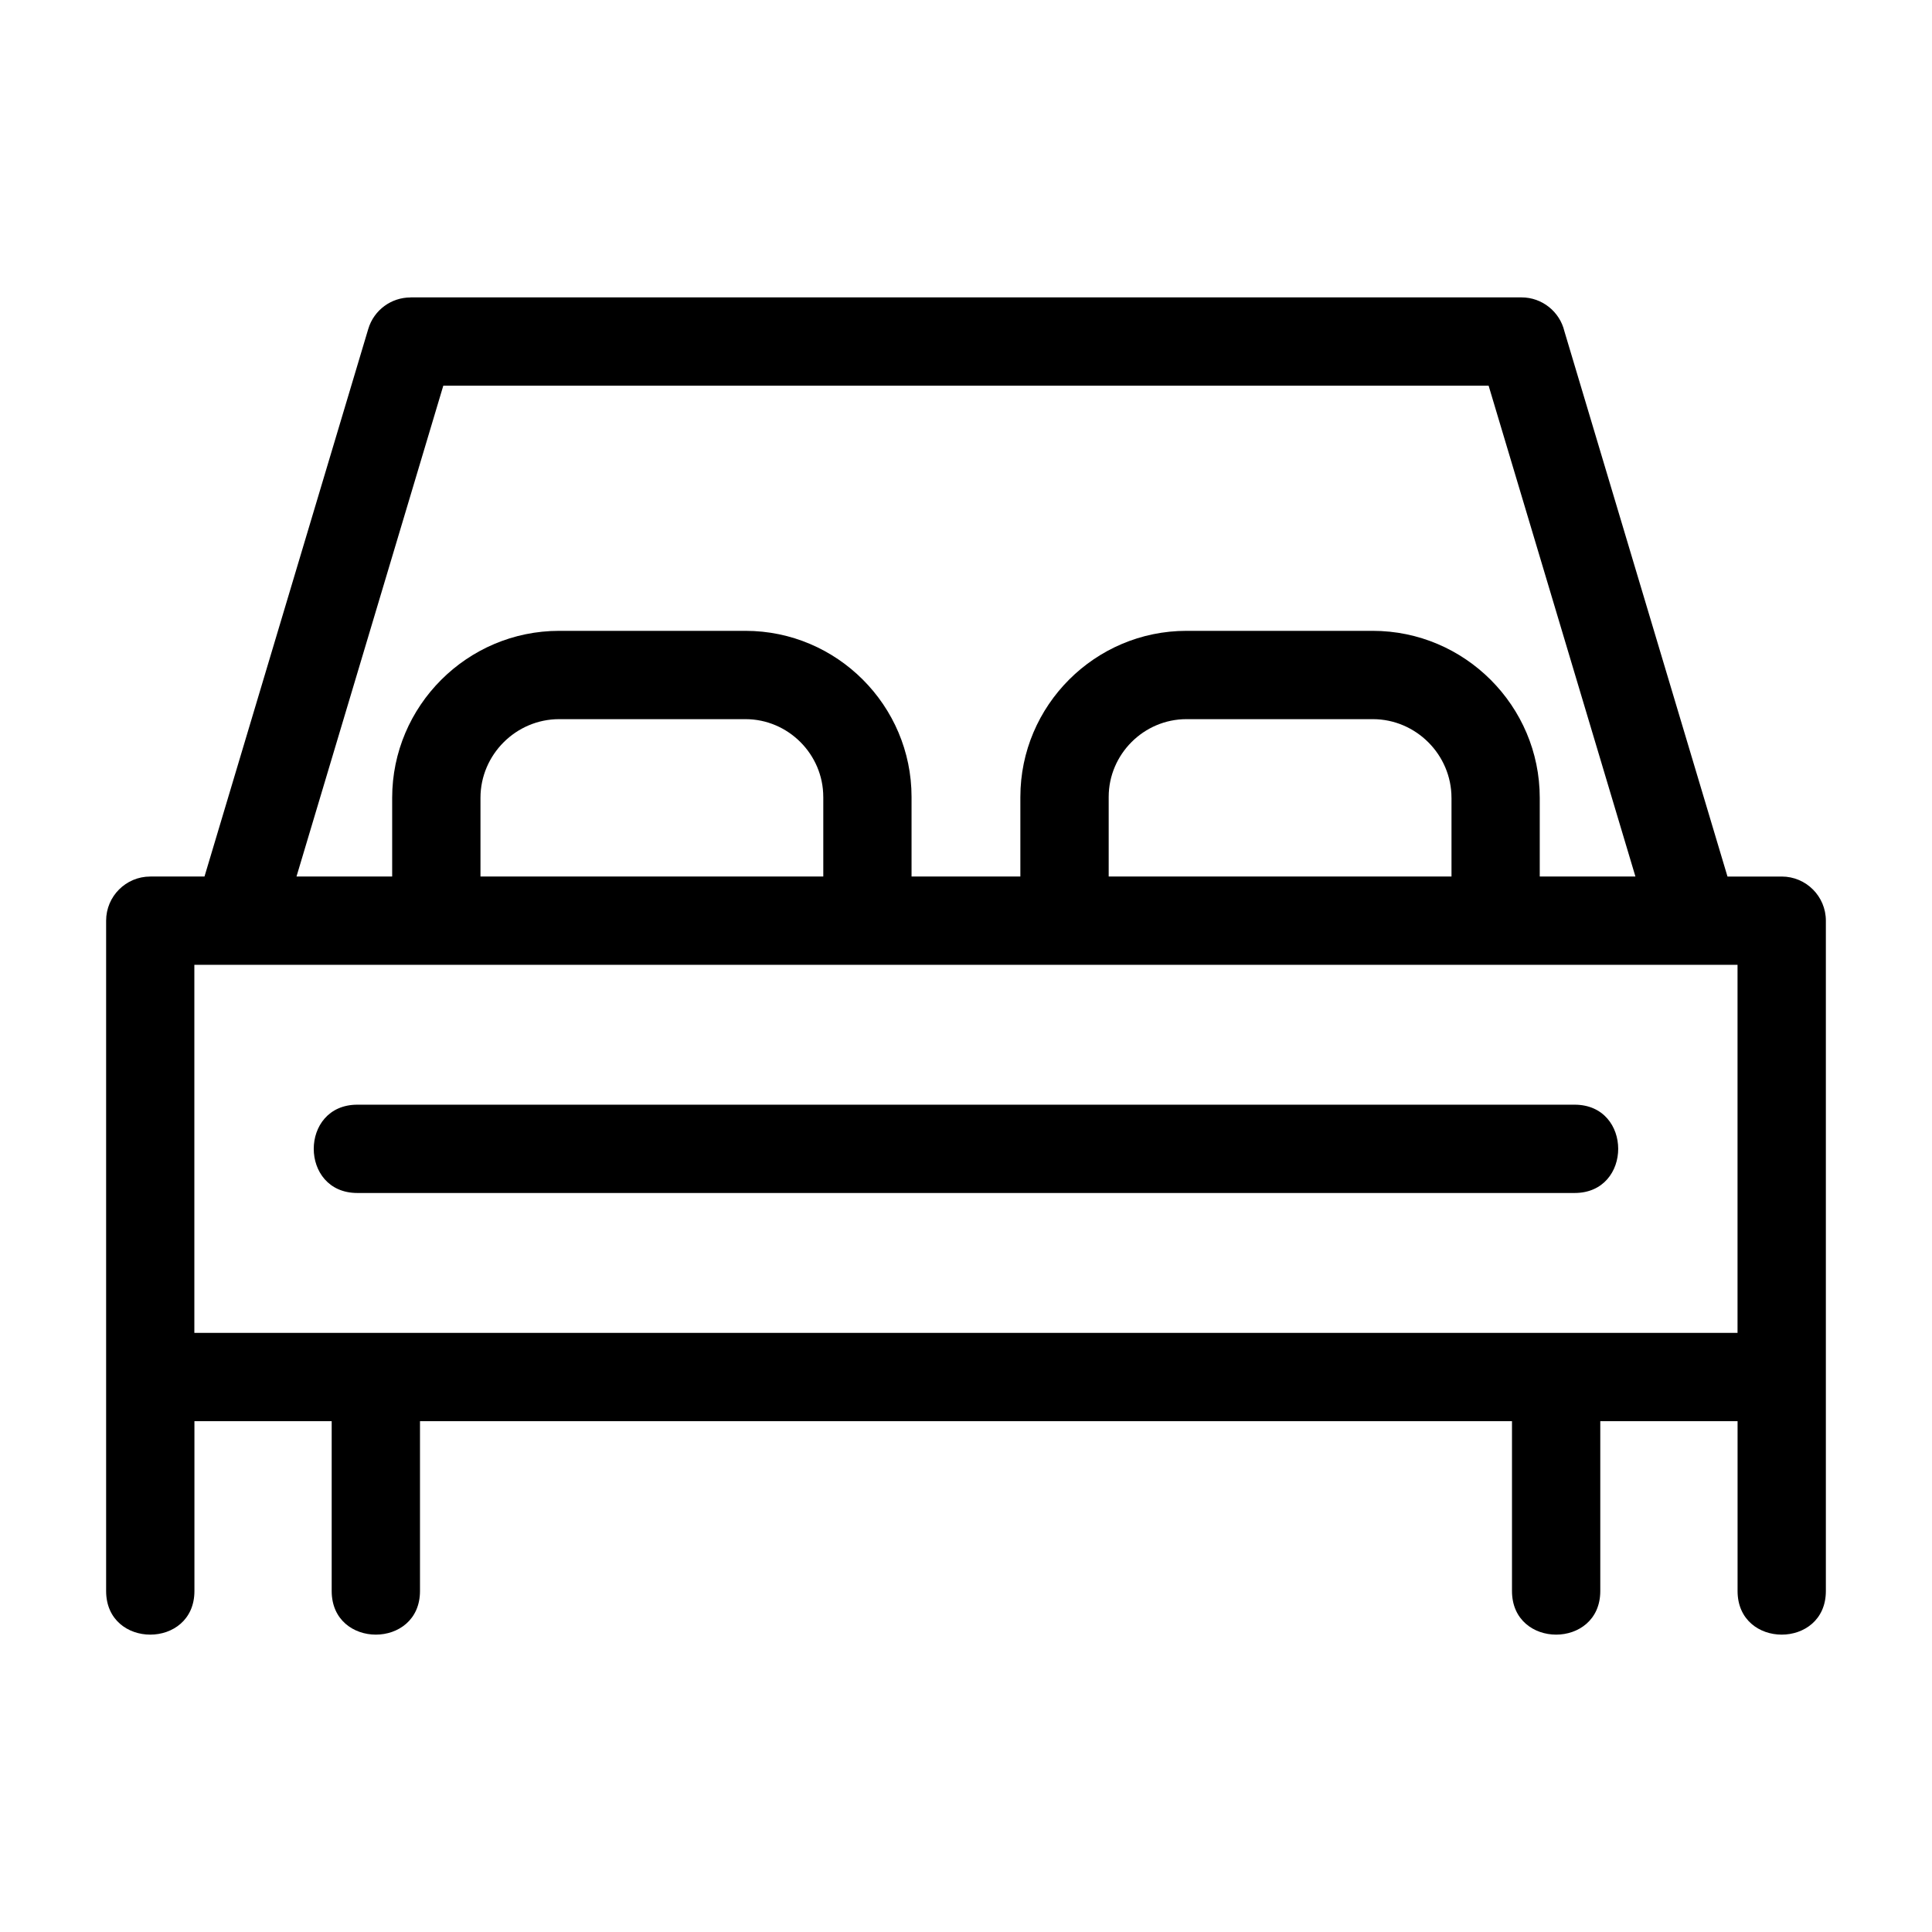<?xml version="1.0" encoding="UTF-8"?>
<!-- Uploaded to: ICON Repo, www.svgrepo.com, Generator: ICON Repo Mixer Tools -->
<svg fill="#000000" width="800px" height="800px" version="1.1" viewBox="144 144 512 512" xmlns="http://www.w3.org/2000/svg">
 <path d="m183.82 376.29h14.371l43.402-145.11c1.512-5.074 6.16-8.355 11.191-8.348v-0.02h294.42c5.523 0 10.152 3.832 11.379 8.98l43.219 144.5h14.371c6.457 0 11.699 5.242 11.699 11.699v177.65c0 15.406-23.398 15.406-23.398 0v-45.016h-36.383v45.016c0 15.406-23.398 15.406-23.398 0v-45.016h-289.39v45.016c0 15.406-23.402 15.406-23.402 0v-45.016h-36.375v45.016c0 15.406-23.402 15.406-23.402 0v-177.65c0-6.457 5.242-11.699 11.699-11.699zm377.47 60.465c15.398 0 15.398 23.398 0 23.398h-322.59c-15.406 0-15.406-23.398 0-23.398zm-32.633-81.32c0-11.441-9.406-20.852-20.855-20.852h-49.371c-11.316 0-20.617 9.301-20.617 20.613v21.094h90.848v-20.855zm-114.25-0.238c0-24.23 19.781-44.016 44.016-44.016h49.371c24.367 0 44.254 19.895 44.254 44.254v20.855h25.355l-38.906-130.08h-277.02l-38.906 130.08h25.355v-20.855c0-24.367 19.887-44.254 44.254-44.254h49.371c24.238 0 44.016 19.785 44.016 44.016v21.094h28.836v-21.094zm-52.234 0c0-11.312-9.301-20.613-20.617-20.613h-49.371c-11.449 0-20.855 9.406-20.855 20.852v20.855h90.848v-21.094zm242.29 44.492h-408.96v97.535h408.96z"/>
</svg>